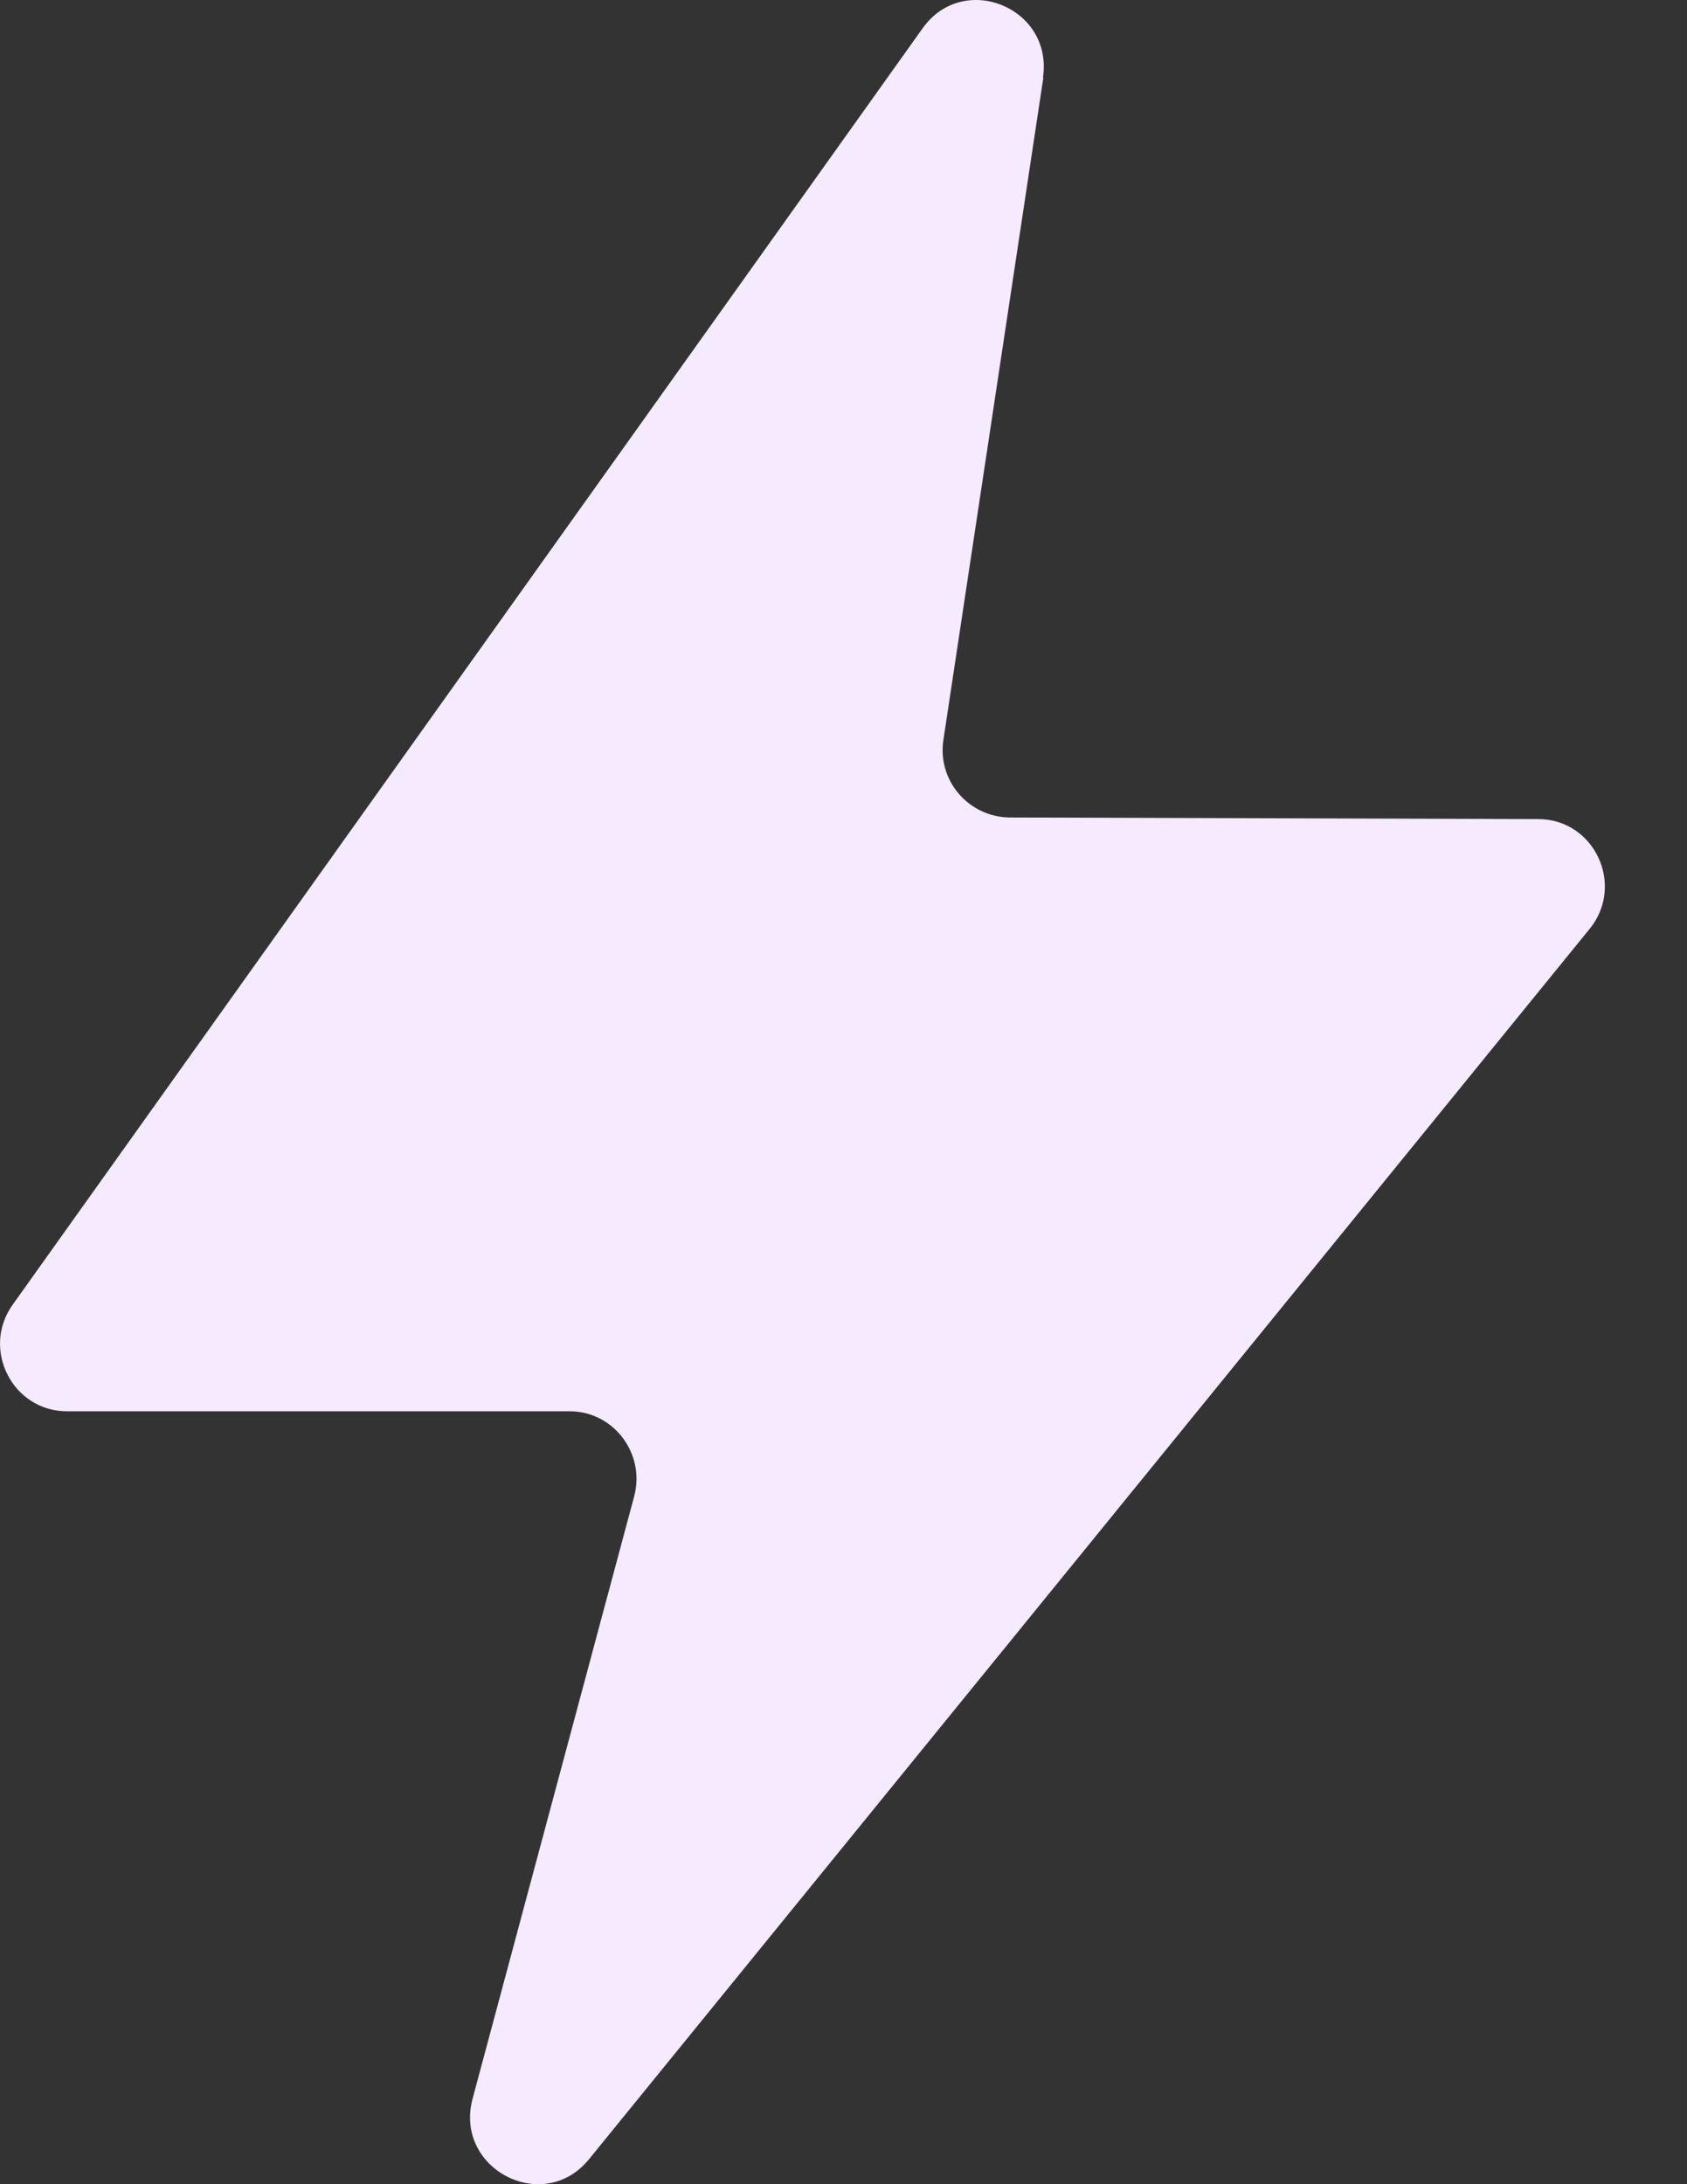 <svg width="17" height="22" viewBox="0 0 17 22" fill="none" xmlns="http://www.w3.org/2000/svg">
<rect x="0" y="0" width="17" height="22" fill="#333333" stroke="none"/>
<path d="M10.514 0.781L9.507 7.451C9.443 7.861 9.759 8.227 10.171 8.234L15.499 8.25C16.067 8.25 16.378 8.914 16.019 9.356L5.935 21.749C5.474 22.314 4.574 21.845 4.762 21.14L6.39 15.074C6.507 14.641 6.182 14.215 5.742 14.215H0.675C0.128 14.215 -0.193 13.59 0.128 13.141L9.298 0.284C9.71 -0.293 10.615 0.078 10.51 0.781H10.514Z" fill="#F5EAFF"/>
</svg>
